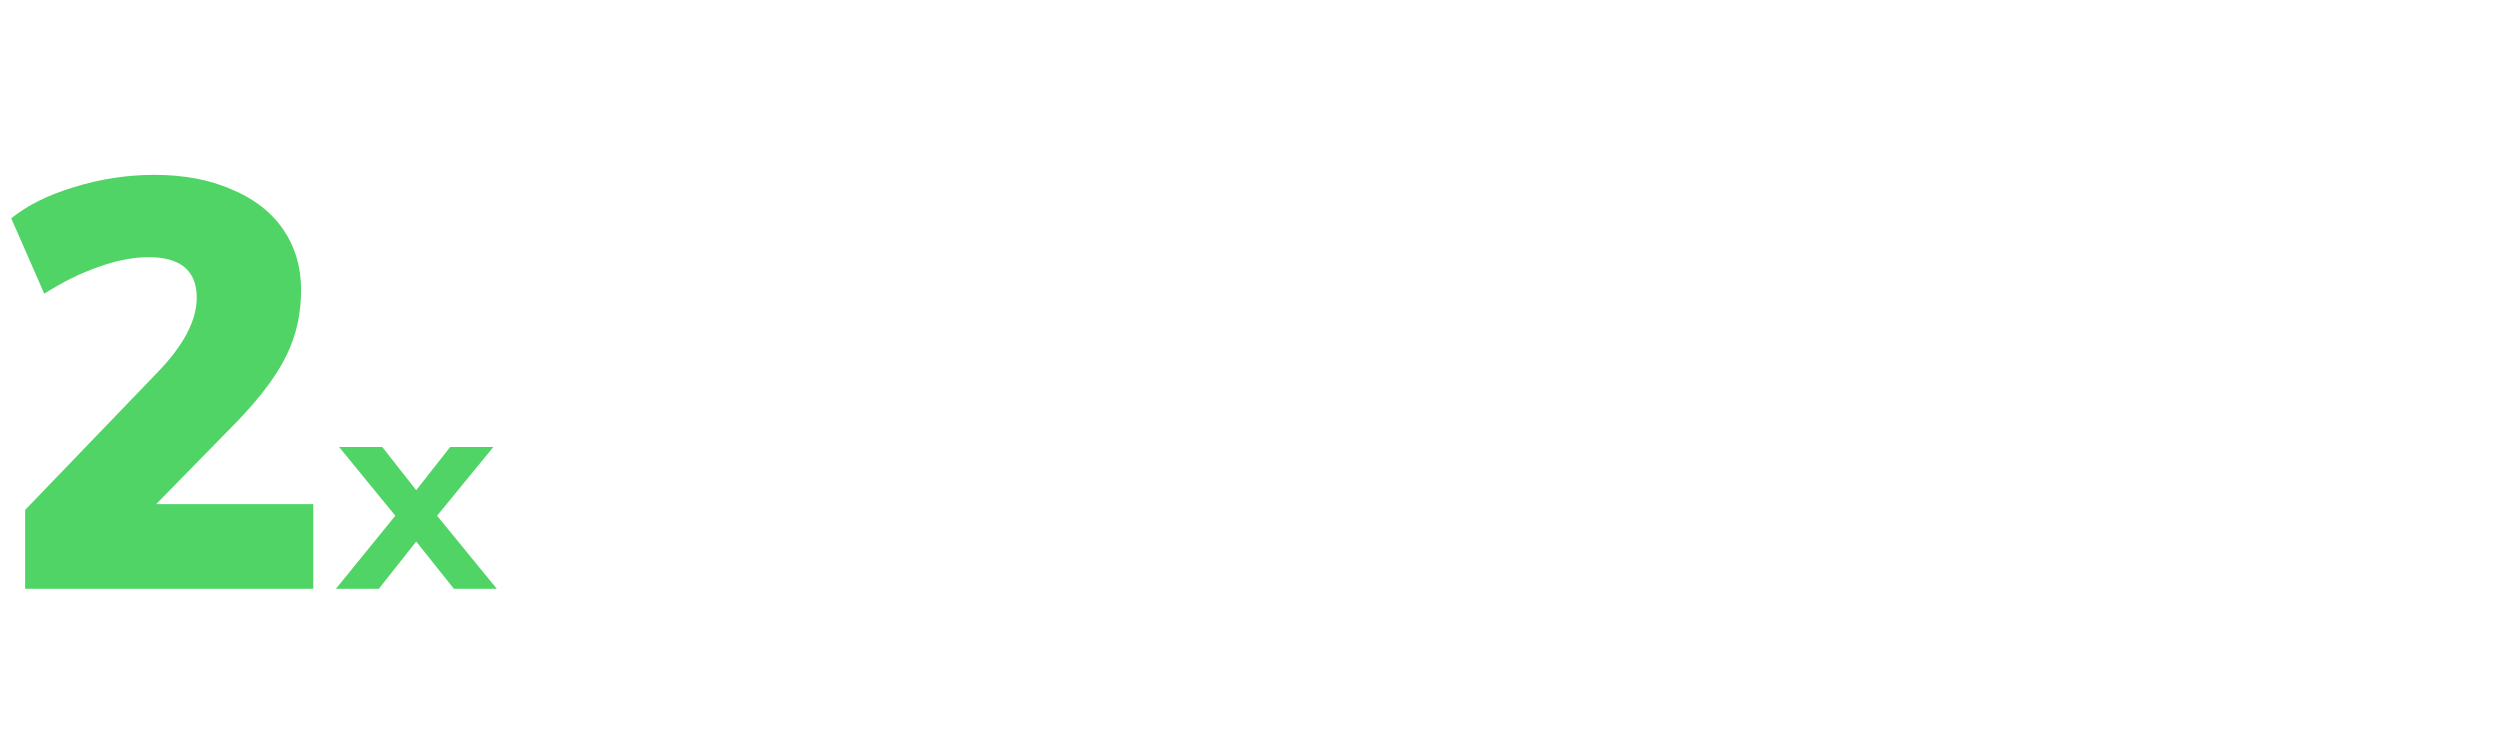 <svg width="276" height="81" viewBox="0 0 276 81" fill="none" xmlns="http://www.w3.org/2000/svg">
<path d="M34.584 55.656V65H2.776V56.296L17.496 41C20.312 38.056 21.72 35.347 21.72 32.872C21.72 29.885 19.949 28.392 16.408 28.392C14.701 28.392 12.845 28.755 10.84 29.48C8.877 30.163 6.893 31.144 4.888 32.424L1.24 24.104C3.032 22.653 5.357 21.501 8.216 20.648C11.117 19.752 14.061 19.304 17.048 19.304C20.291 19.304 23.128 19.837 25.56 20.904C28.035 21.928 29.933 23.4 31.256 25.32C32.579 27.24 33.24 29.48 33.24 32.04C33.24 34.643 32.707 37.032 31.64 39.208C30.616 41.341 28.845 43.731 26.328 46.376L17.24 55.656H34.584Z" fill="#4FD465"/>
<path d="M54.846 65H50.109L45.95 59.784L41.822 65H37.086L43.645 56.936L37.438 49.352H42.206L45.95 54.12L49.694 49.352H54.462L48.254 56.936L54.846 65Z" fill="#4FD465"/>
</svg>
